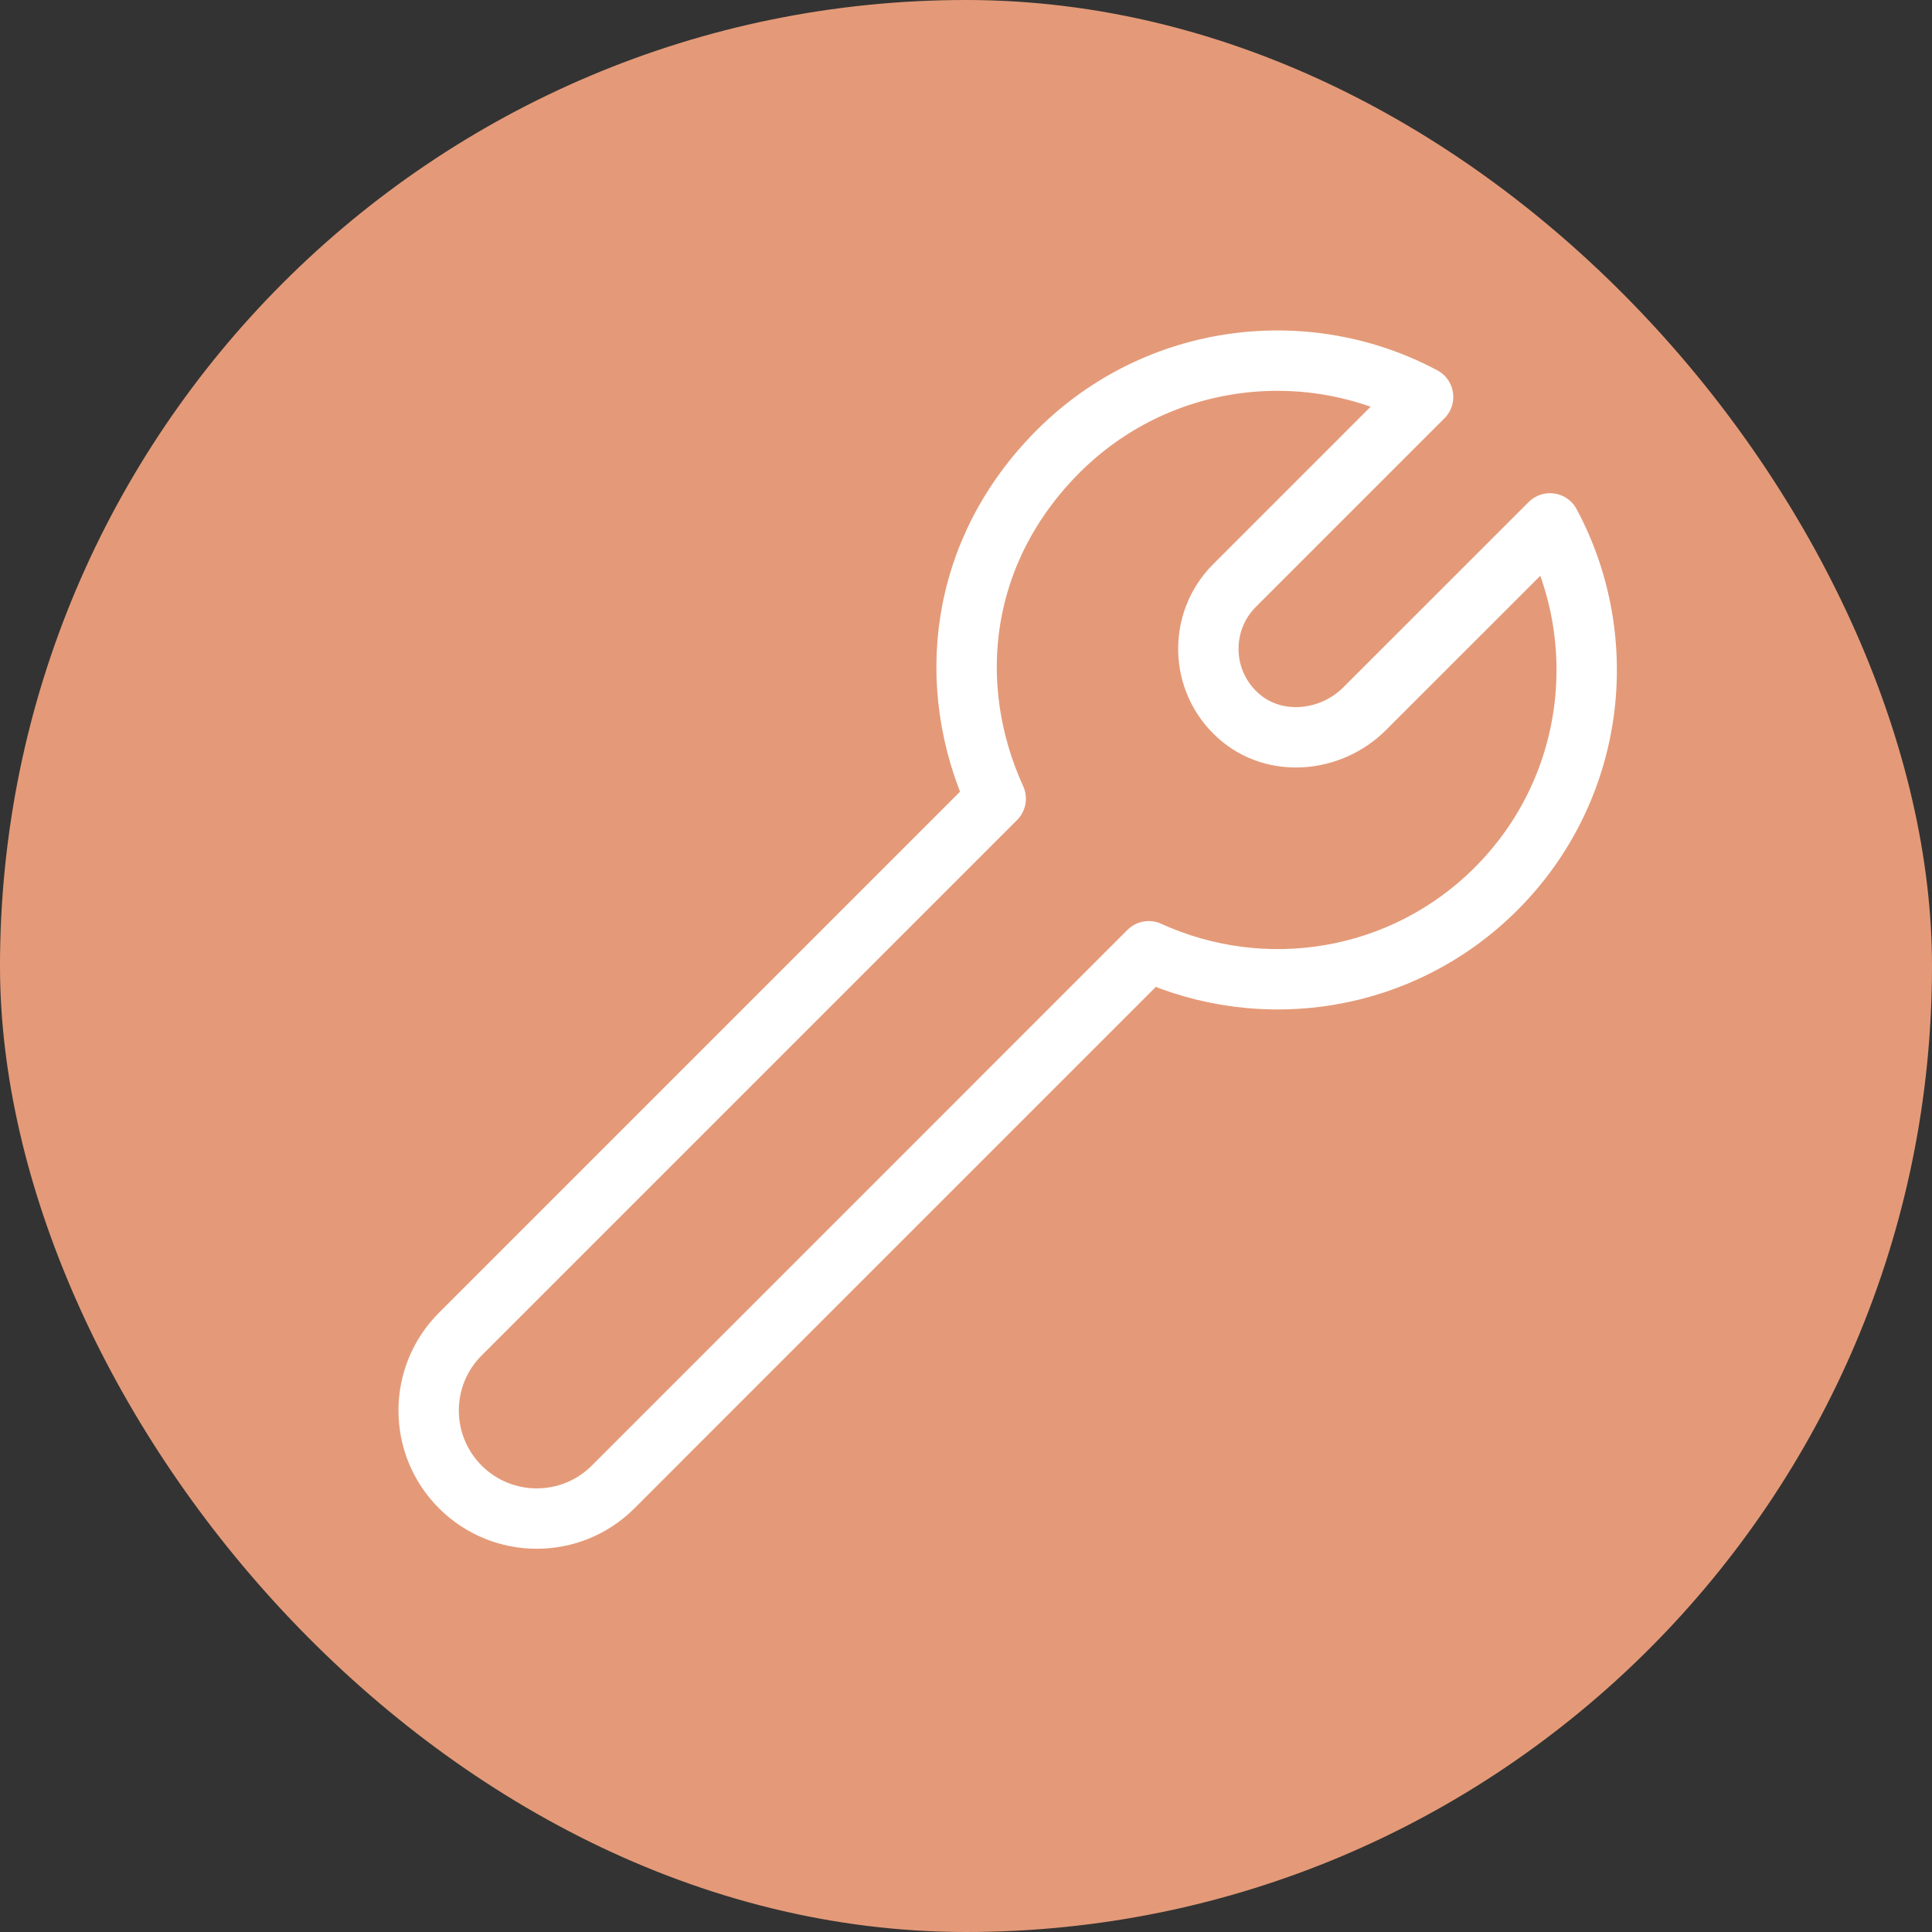 <svg width="32" height="32" viewBox="0 0 32 32" fill="none" xmlns="http://www.w3.org/2000/svg">
<rect x="0" y="0" width="32" height="32" fill="#333333" stroke="none"/>
<rect width="32" height="32" rx="16" fill="#E49A78"/>
<path d="M10.16 24.624L19.027 15.756C20.919 16.62 23.222 16.279 24.781 14.72C26.42 13.08 26.713 10.609 25.673 8.669L22.603 11.738C22.037 12.305 21.1 12.389 20.506 11.851C19.871 11.28 19.851 10.296 20.445 9.701L23.571 6.575C21.639 5.543 19.168 5.836 17.528 7.475C15.889 9.115 15.632 11.341 16.492 13.229L7.624 22.097C6.925 22.796 6.925 23.929 7.624 24.628C8.323 25.327 9.457 25.327 10.156 24.628L10.16 24.624Z" stroke="white" stroke-linecap="round" stroke-linejoin="round"/>
</svg>
